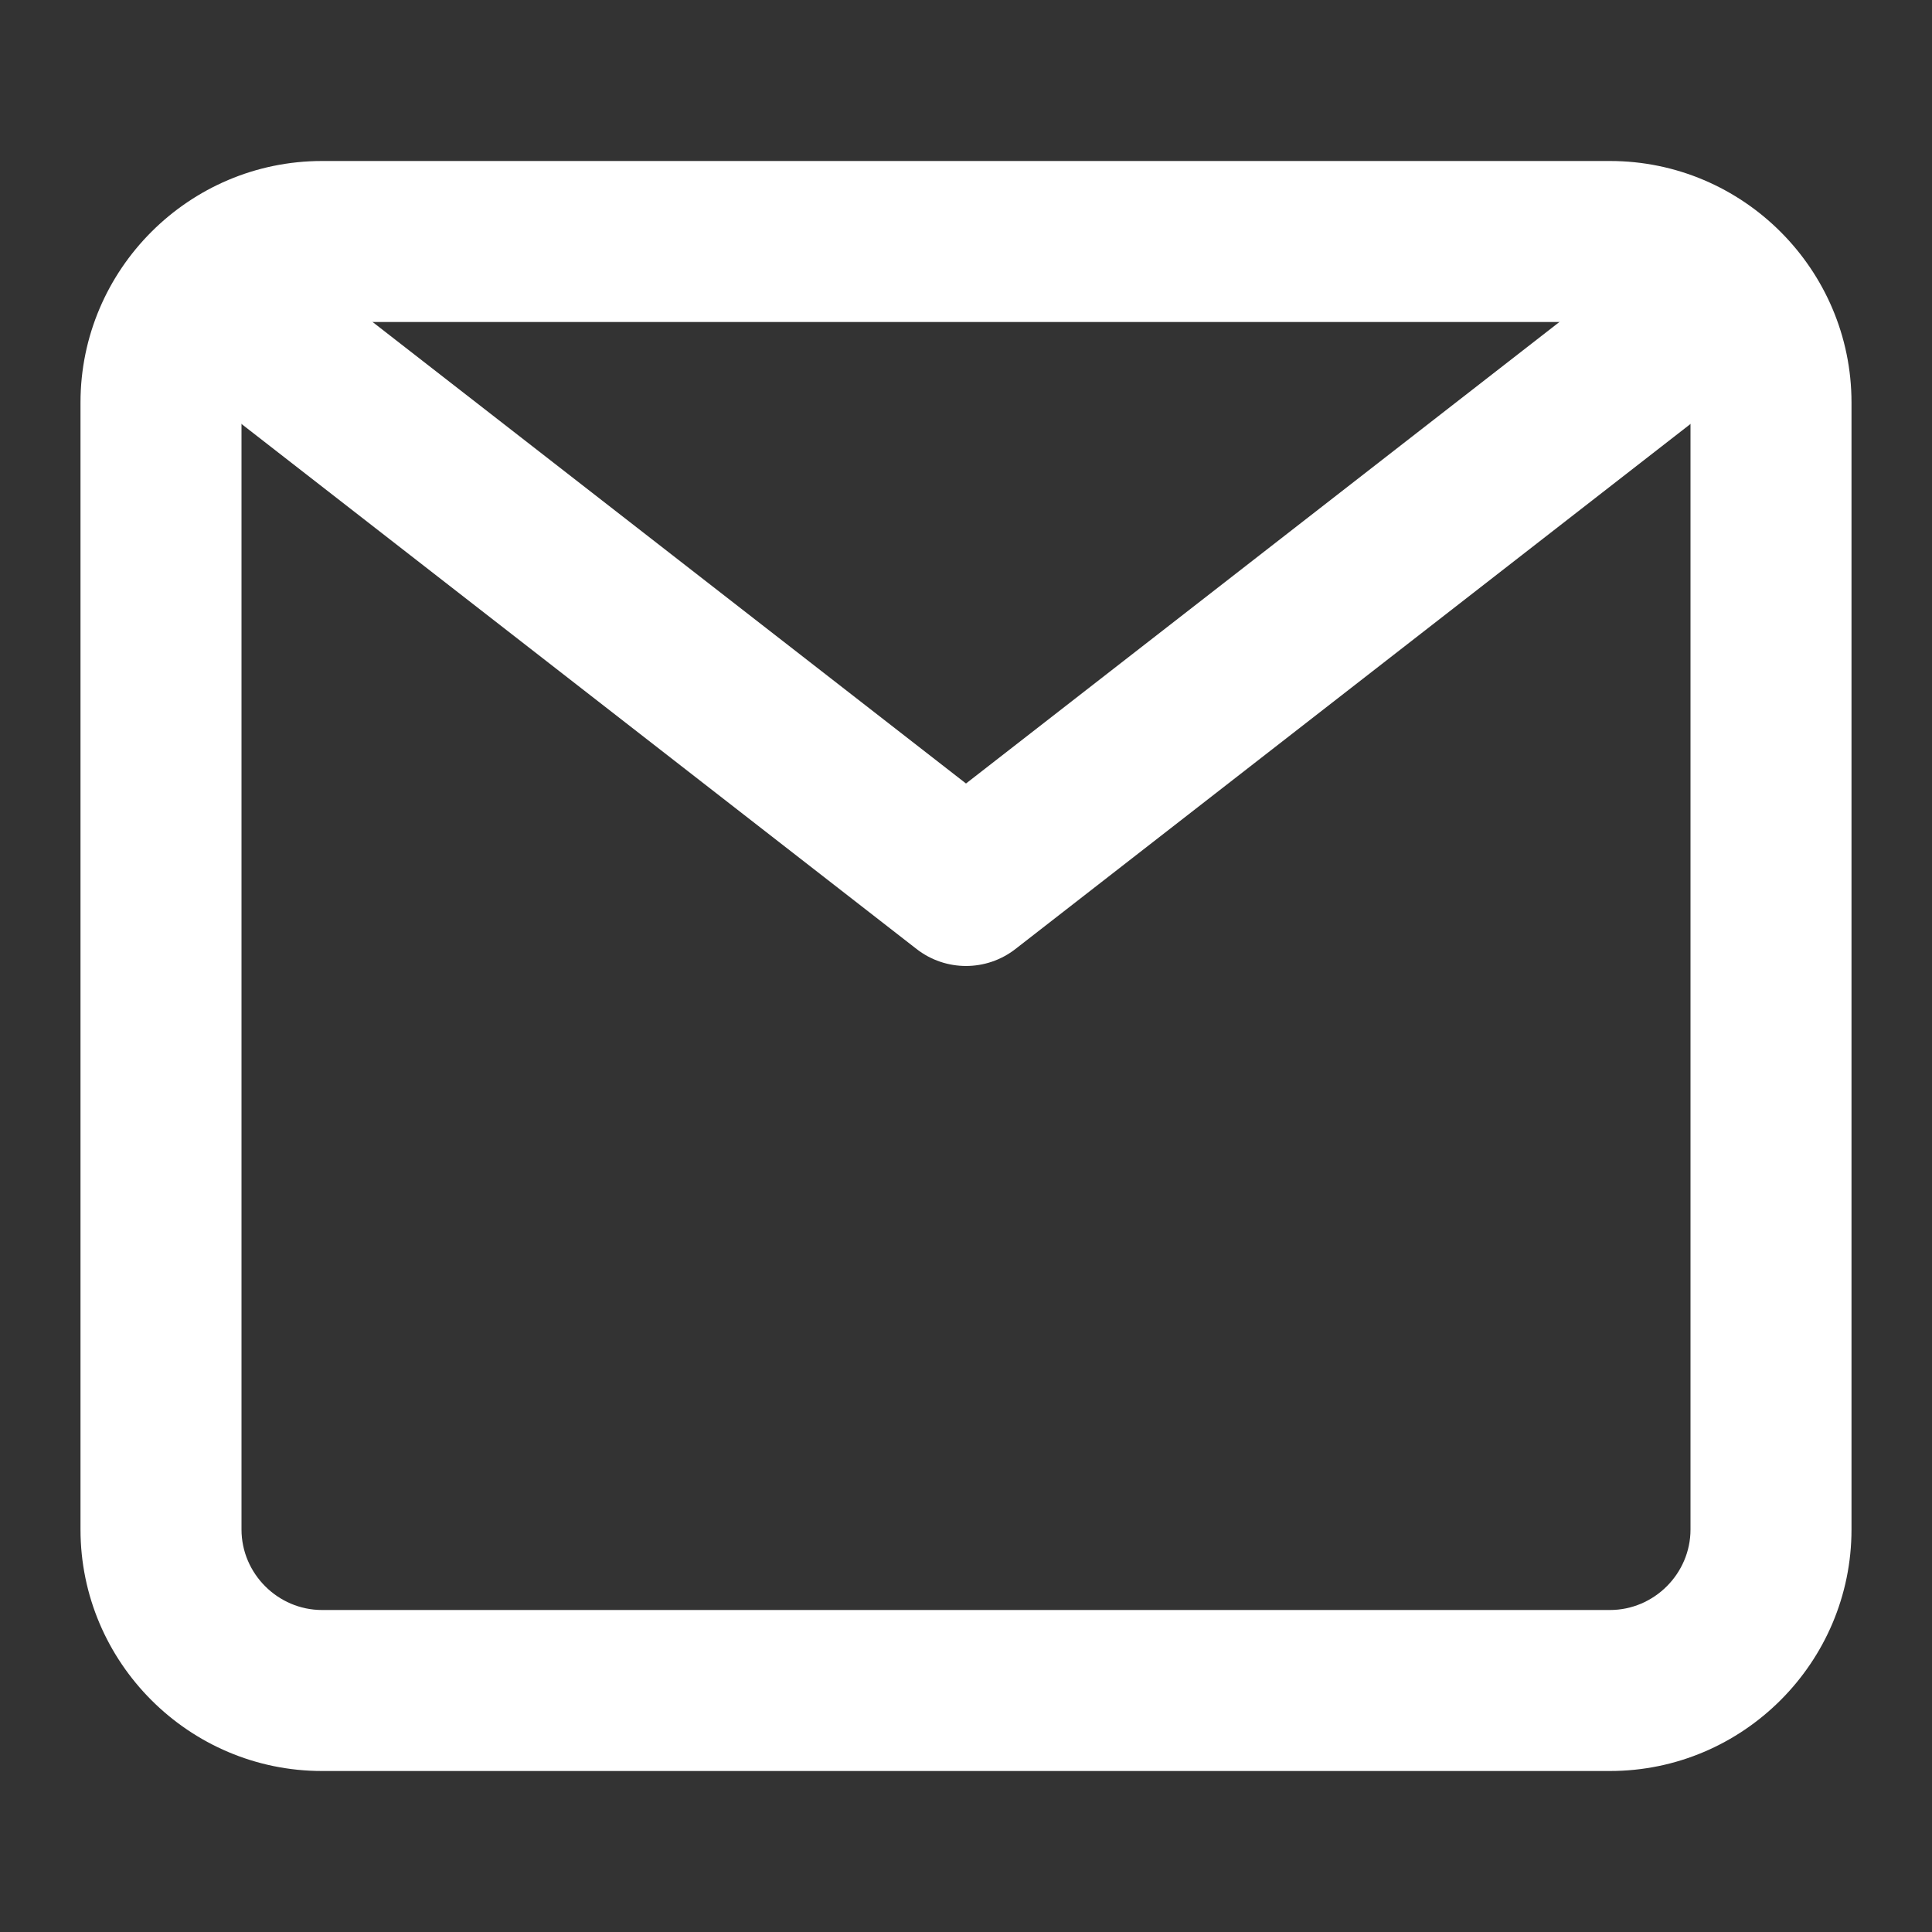 
<svg width="24px" height="24px" viewBox="0 0 24 24" version="1.1" xmlns="http://www.w3.org/2000/svg" xmlns:xlink="http://www.w3.org/1999/xlink">
    <rect x="0" y="0" width="24" height="24" fill="#333333" stroke="none"/>
    <g id="Styling-général" stroke="none" stroke-width="1" fill="none" fill-rule="evenodd">
        <g id="Icon">
            <g>
                <rect id="Path" fill-rule="nonzero" x="0" y="0" width="24" height="24"></rect>
                <path d="M4,4 C3.452,4 3,4.452 3,5 L3,19 C3,19.548 3.452,20 4,20 L20,20 C20.548,20 21,19.548 21,19 L21,5 C21,4.452 20.548,4 20,4 L4,4 Z M4,2 L20,2 C21.652,2 23,3.348 23,5 L23,19 C23,20.652 21.652,22 20,22 L4,22 C2.348,22 1,20.652 1,19 L1,5 C1,3.348 2.348,2 4,2 Z" id="Path" fill="#FFFFFF" fill-rule="nonzero"></path>
                <path d="M20.386,3.211 C20.822,2.872 21.45,2.95 21.789,3.386 C22.128,3.822 22.05,4.45 21.614,4.789 L12.614,11.789 C12.253,12.07 11.747,12.07 11.386,11.789 L2.386,4.789 C1.95,4.45 1.872,3.822 2.211,3.386 C2.55,2.95 3.178,2.872 3.614,3.211 L12,9.733 L20.386,3.211 Z" id="Path" fill="#FFFFFF" fill-rule="nonzero"></path>
            </g>
        </g>
    </g>
</svg>
